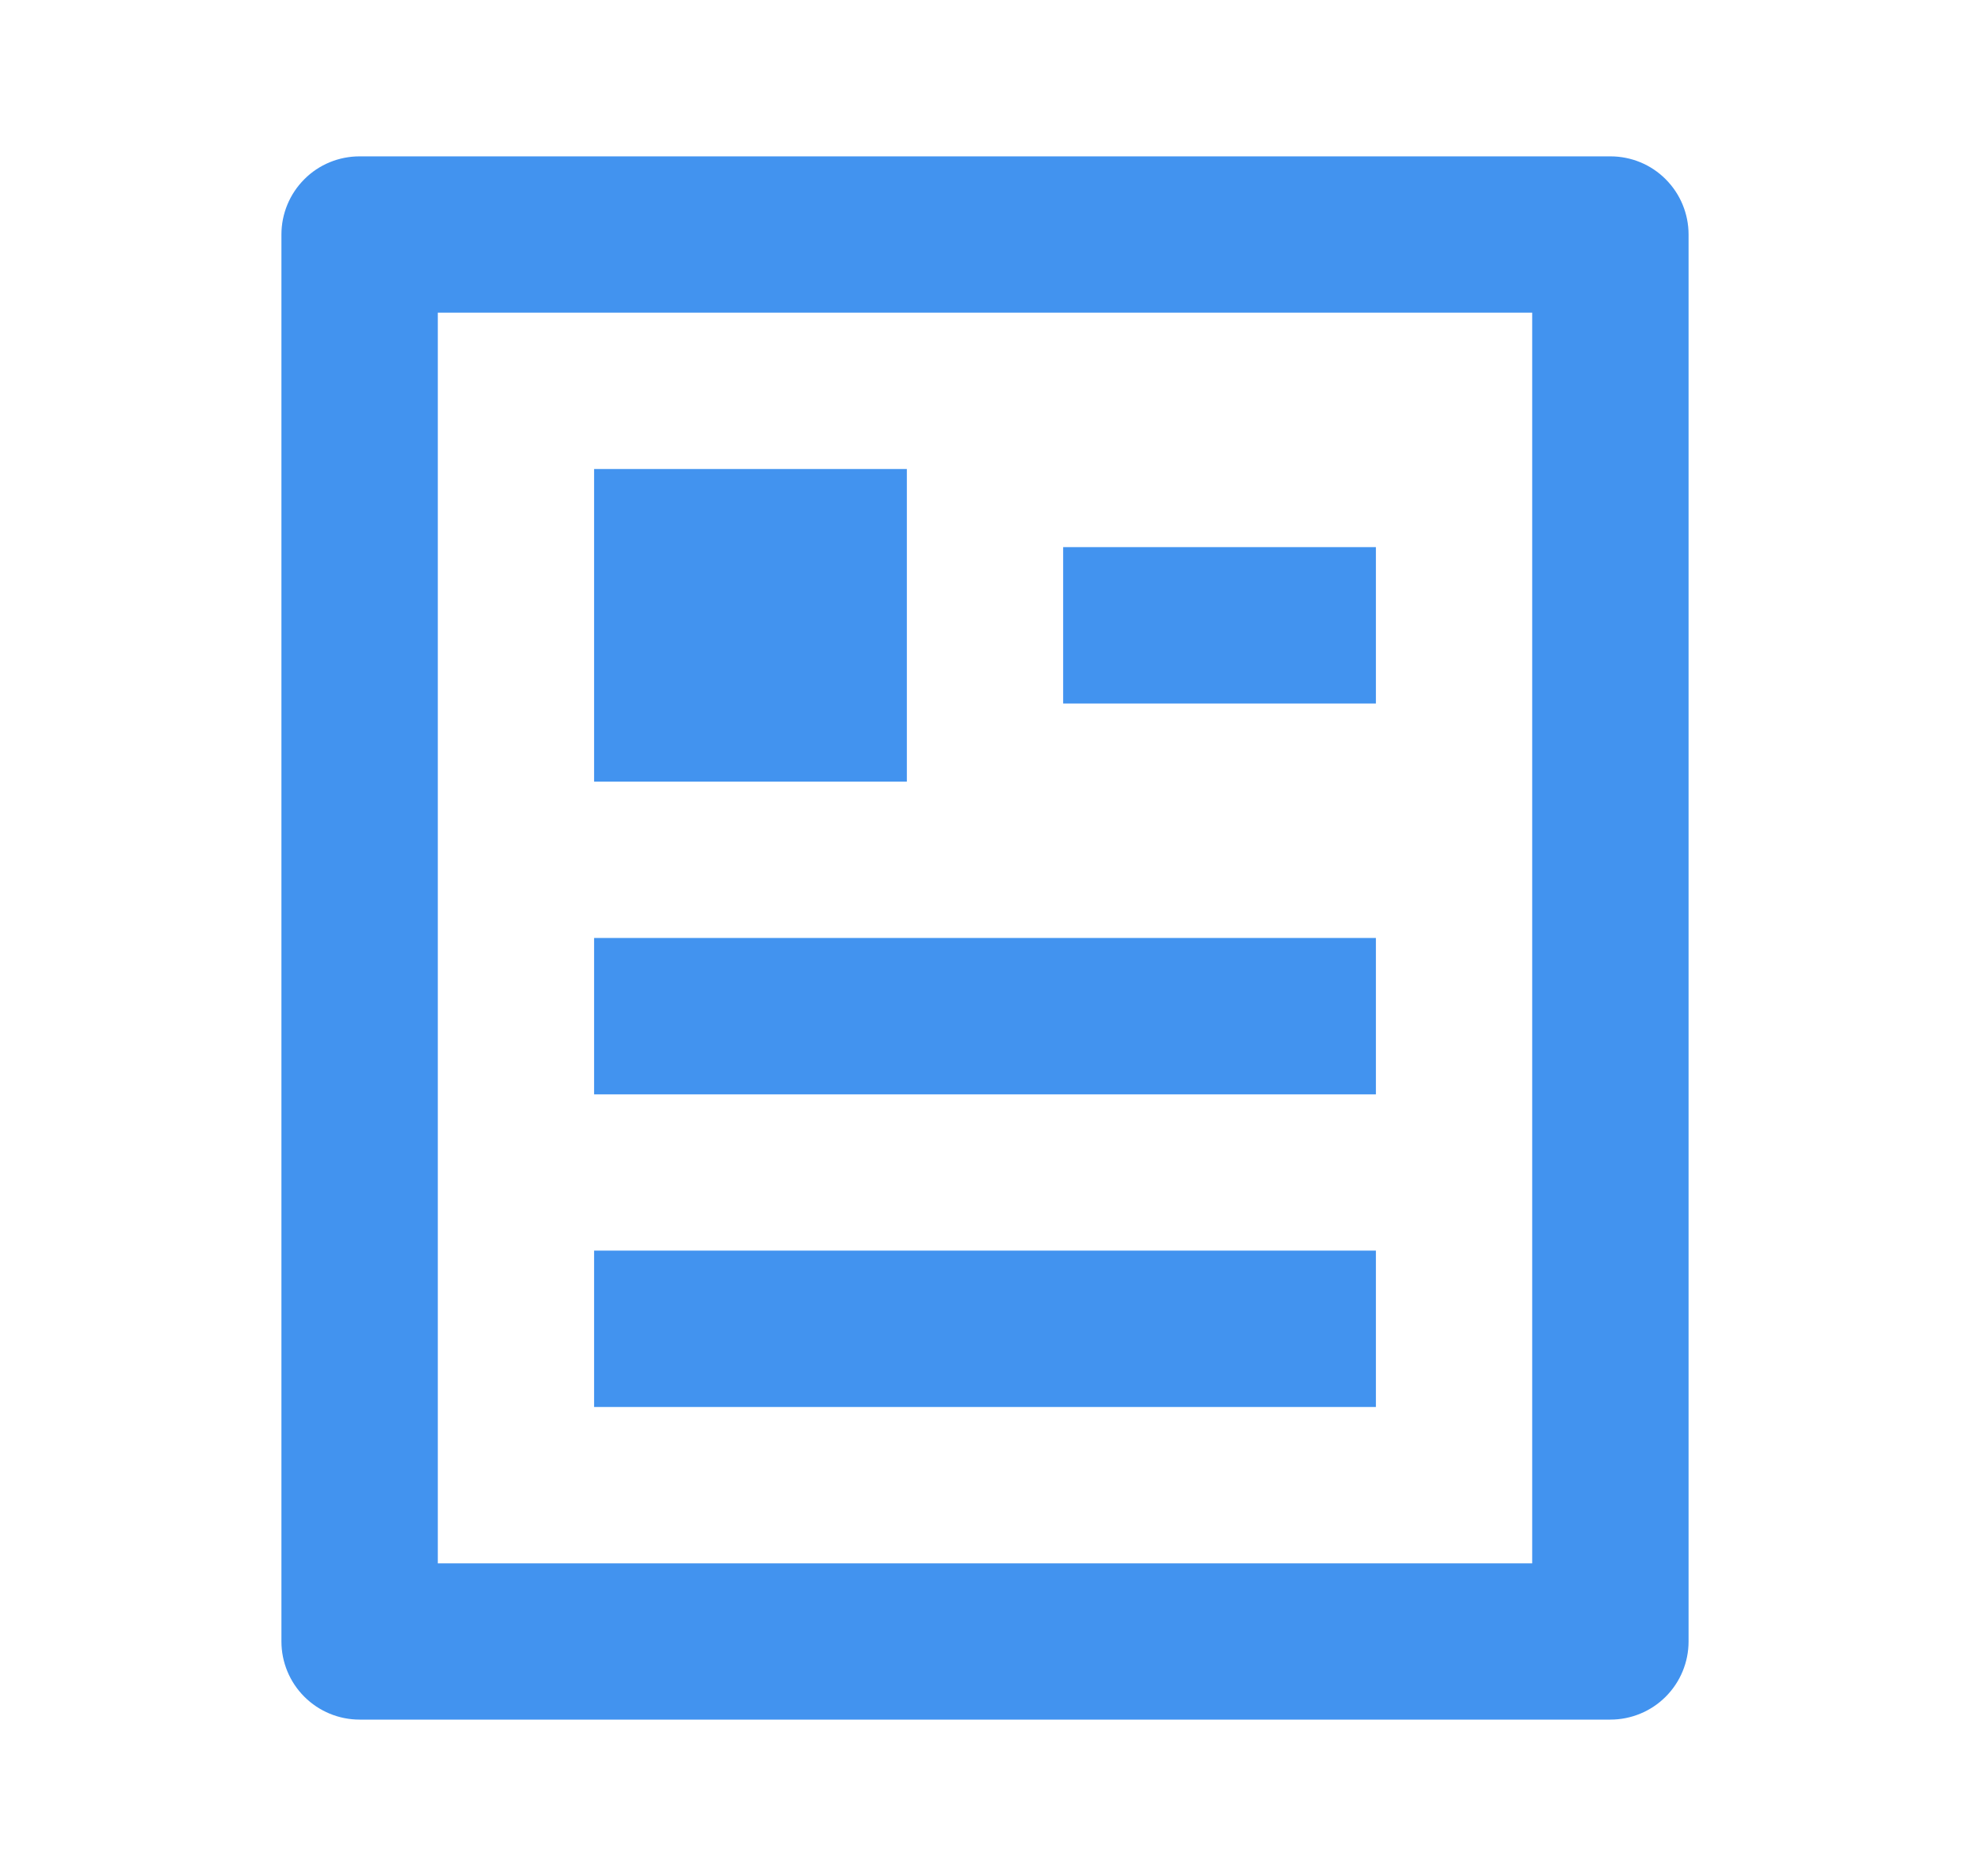 <svg width="21" height="20" viewBox="0 0 21 20" fill="none" xmlns="http://www.w3.org/2000/svg">
<path d="M17.167 18.333H3.833C3.612 18.333 3.4 18.245 3.244 18.089C3.088 17.933 3 17.721 3 17.5V2.5C3 2.279 3.088 2.067 3.244 1.911C3.4 1.754 3.612 1.667 3.833 1.667H17.167C17.388 1.667 17.6 1.754 17.756 1.911C17.912 2.067 18 2.279 18 2.5V17.5C18 17.721 17.912 17.933 17.756 18.089C17.6 18.245 17.388 18.333 17.167 18.333ZM16.333 16.667V3.333H4.667V16.667H16.333ZM6.333 5H9.667V8.333H6.333V5ZM6.333 10H14.667V11.667H6.333V10ZM6.333 13.333H14.667V15H6.333V13.333ZM11.333 5.833H14.667V7.5H11.333V5.833Z" fill="#4293EF"/>
</svg>
